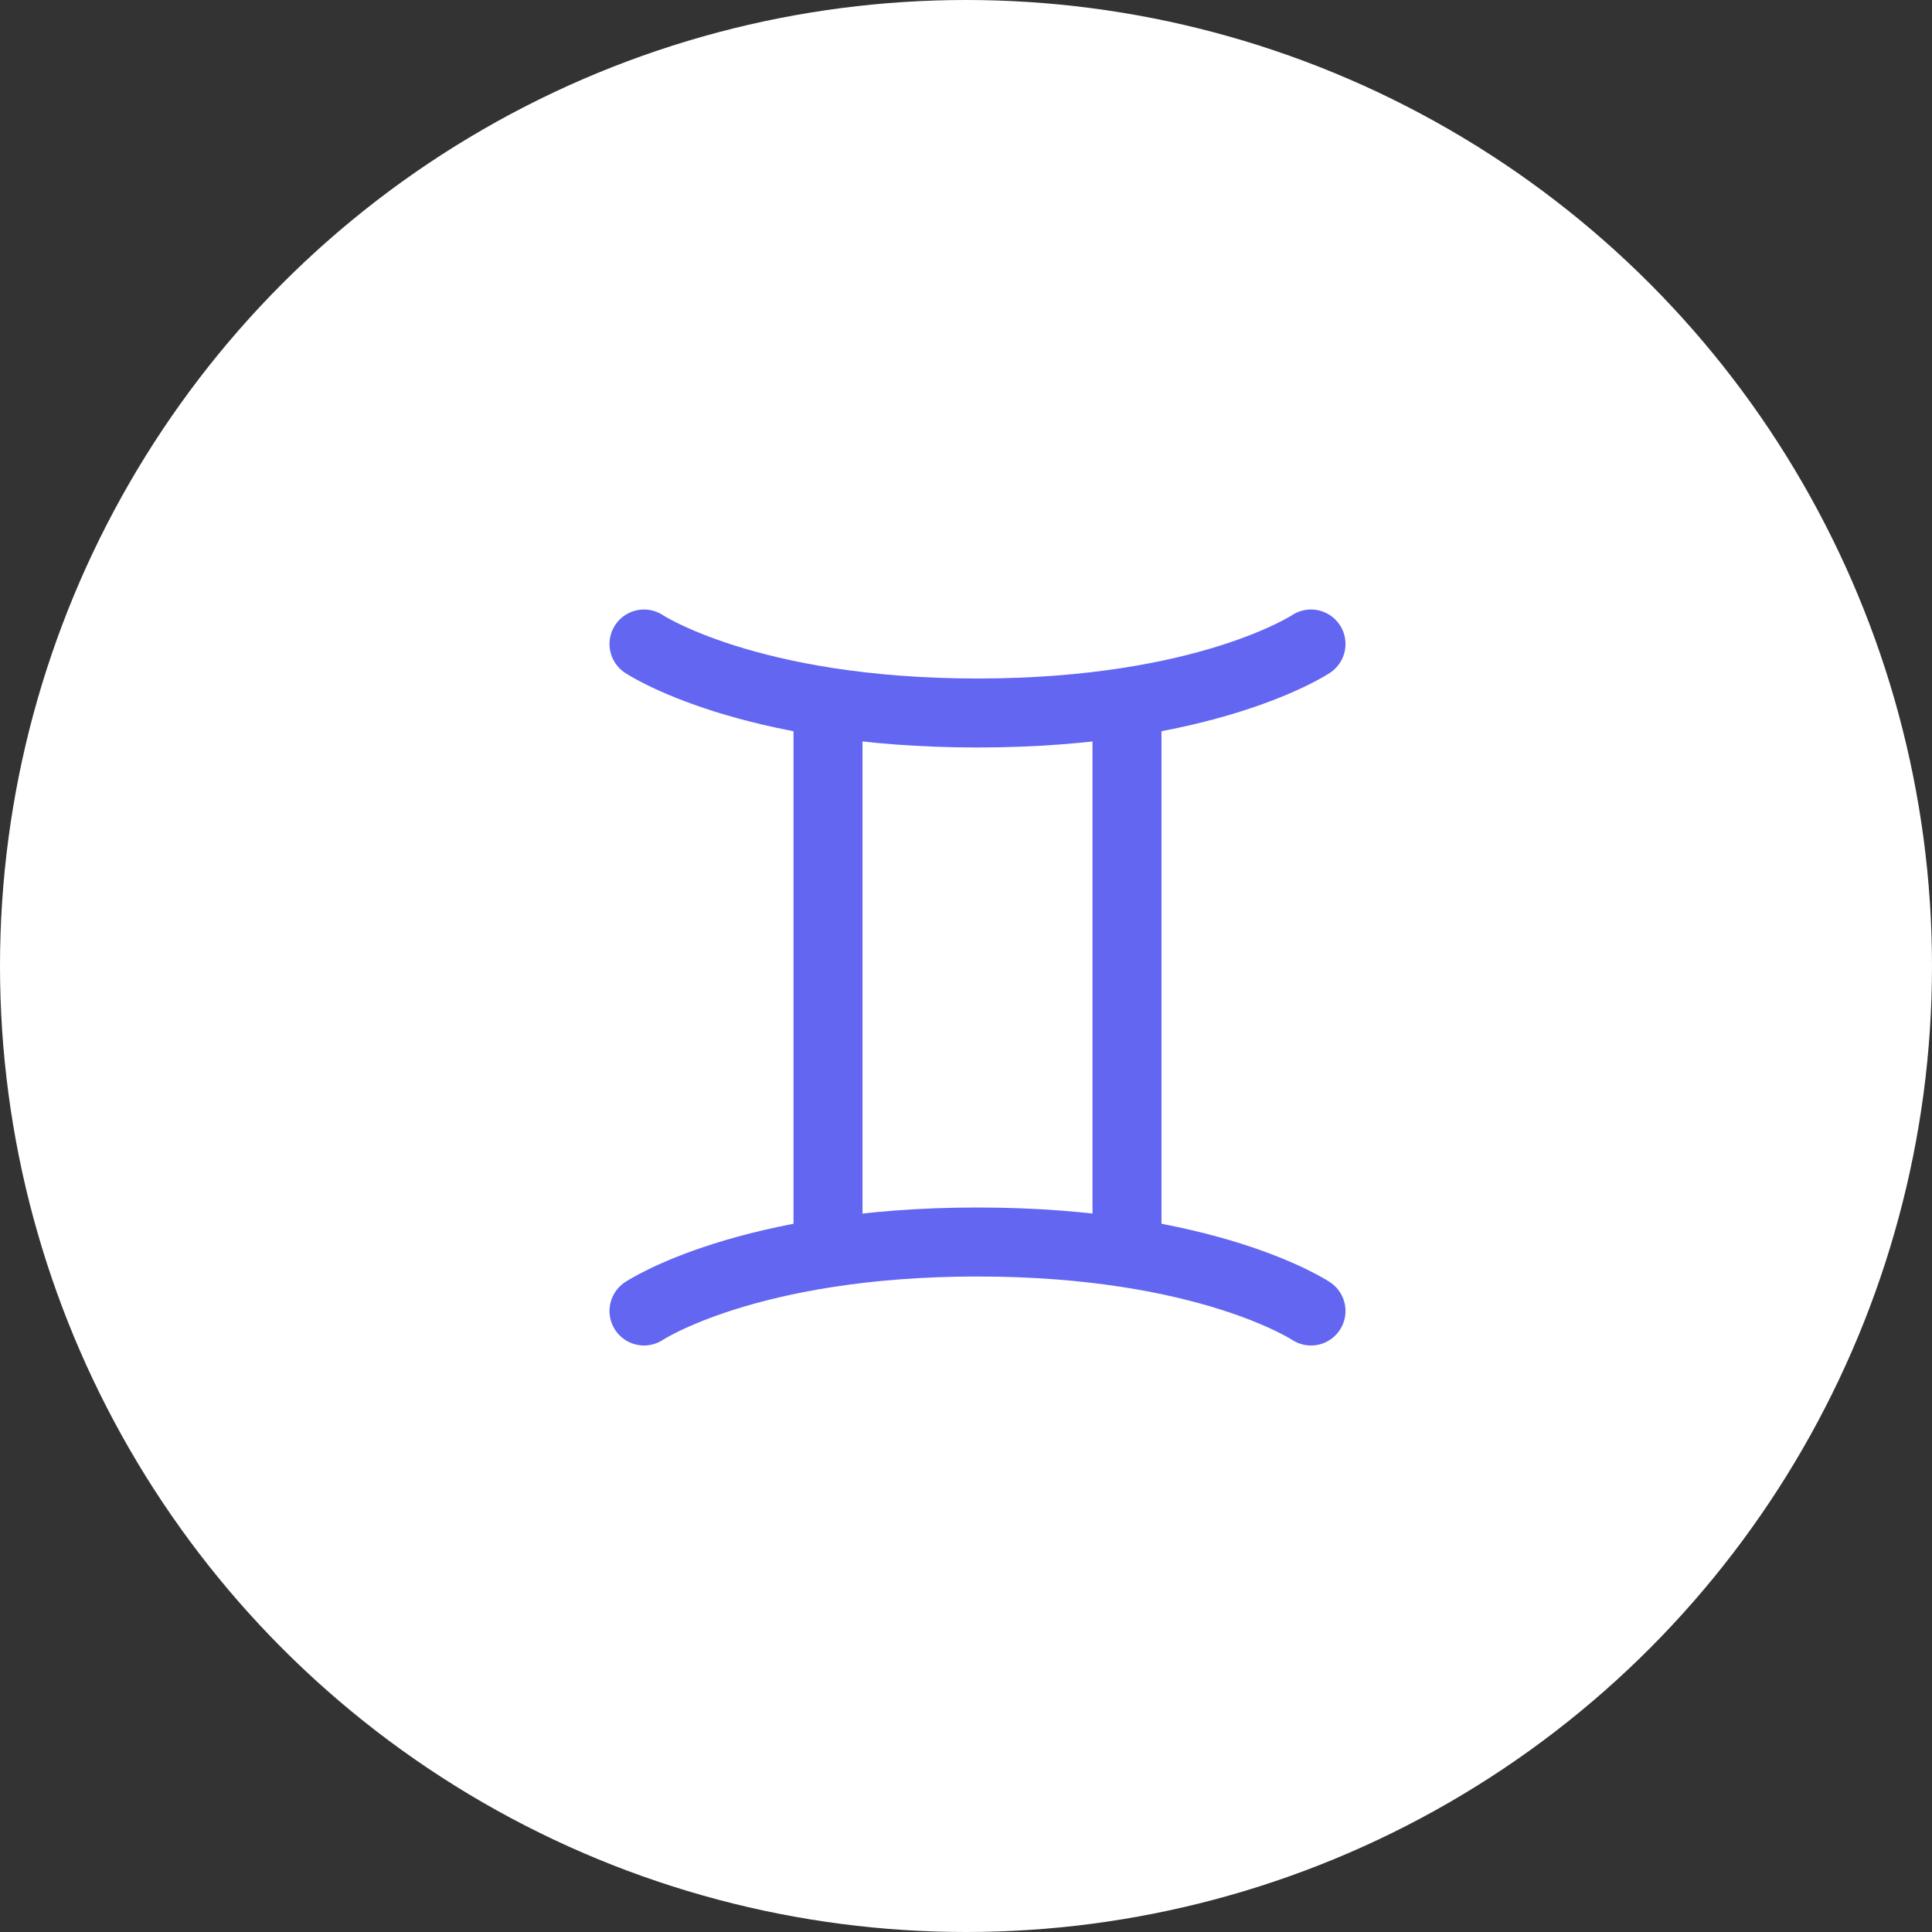 <?xml version="1.0" encoding="UTF-8"?>
<svg xmlns="http://www.w3.org/2000/svg" width="84" height="84" viewBox="0 0 84 84" fill="none">
  <rect x="0" y="0" width="84" height="84" fill="#333333" stroke="none"/>
  <circle cx="42" cy="42" r="42" fill="white"></circle>
  <path d="M28 57C28 57 32.5 54 42.5 54C52.5 54 57 57 57 57" stroke="#6366F1" stroke-width="3" stroke-linecap="round" stroke-linejoin="round"></path>
  <path d="M28 28C28 28 32.5 31 42.5 31C52.5 31 57 28 57 28" stroke="#6366F1" stroke-width="3" stroke-linecap="round" stroke-linejoin="round"></path>
  <path d="M36 31.5V53.5" stroke="#6366F1" stroke-width="3" stroke-linecap="round" stroke-linejoin="round"></path>
  <path d="M49 31.5V53.5" stroke="#6366F1" stroke-width="3" stroke-linecap="round" stroke-linejoin="round"></path>
</svg>
